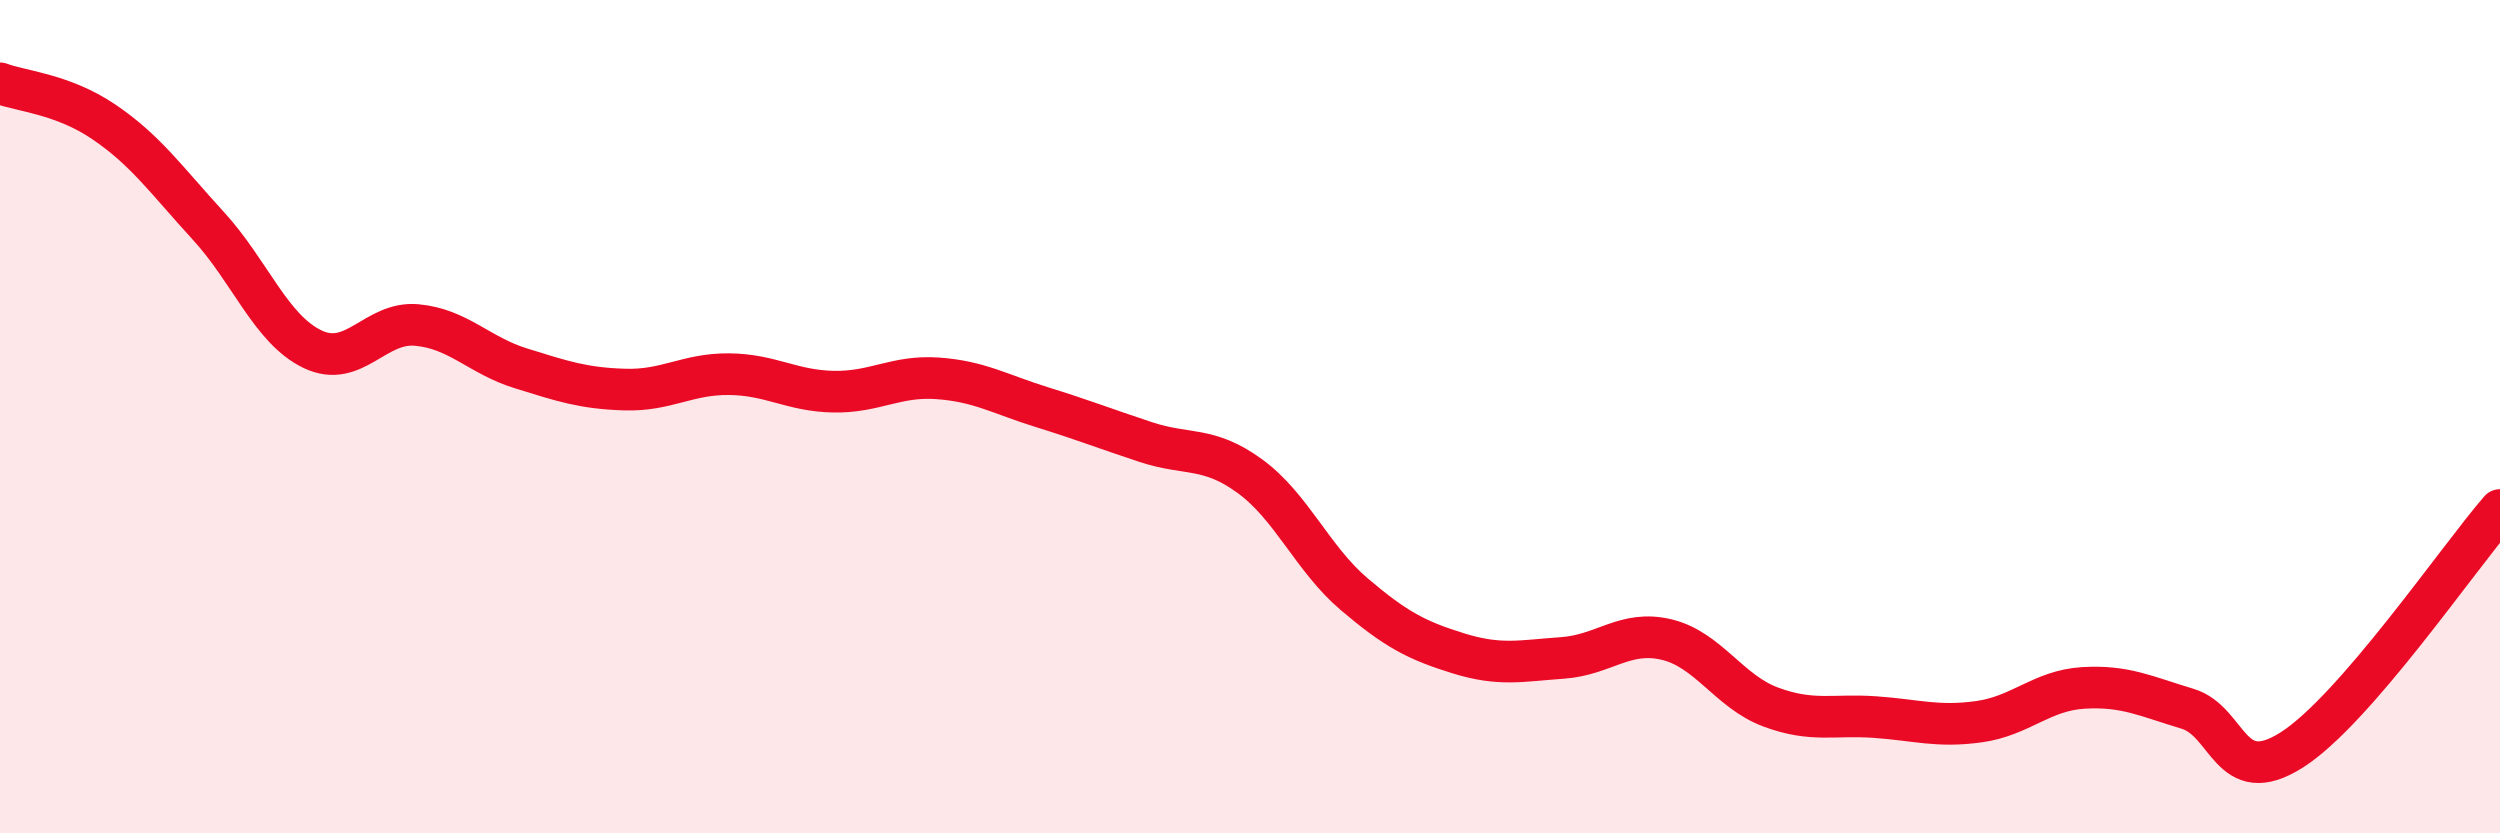 
    <svg width="60" height="20" viewBox="0 0 60 20" xmlns="http://www.w3.org/2000/svg">
      <path
        d="M 0,2 C 0.5,2.19 1.5,2.25 2.5,2.93 C 3.5,3.61 4,4.33 5,5.42 C 6,6.51 6.5,7.9 7.5,8.38 C 8.5,8.86 9,7.71 10,7.8 C 11,7.89 11.5,8.53 12.5,8.84 C 13.5,9.15 14,9.32 15,9.35 C 16,9.38 16.5,8.97 17.5,8.98 C 18.5,8.99 19,9.38 20,9.4 C 21,9.42 21.5,9.01 22.5,9.08 C 23.5,9.15 24,9.46 25,9.77 C 26,10.08 26.5,10.28 27.5,10.61 C 28.5,10.94 29,10.7 30,11.43 C 31,12.16 31.5,13.41 32.5,14.26 C 33.5,15.11 34,15.37 35,15.68 C 36,15.99 36.5,15.86 37.5,15.79 C 38.5,15.72 39,15.11 40,15.35 C 41,15.59 41.5,16.6 42.5,16.97 C 43.5,17.34 44,17.14 45,17.21 C 46,17.28 46.5,17.46 47.5,17.32 C 48.5,17.18 49,16.57 50,16.51 C 51,16.45 51.5,16.71 52.5,17.01 C 53.5,17.31 53.5,18.95 55,18 C 56.5,17.05 59,13.39 60,12.24L60 20L0 20Z"
        fill="#EB0A25"
        opacity="0.1"
        stroke-linecap="round"
        stroke-linejoin="round"
      />
      <path
        d="M 0,2 C 0.5,2.19 1.5,2.25 2.5,2.93 C 3.5,3.61 4,4.33 5,5.42 C 6,6.51 6.5,7.9 7.5,8.38 C 8.5,8.86 9,7.71 10,7.8 C 11,7.89 11.5,8.53 12.5,8.84 C 13.5,9.15 14,9.32 15,9.35 C 16,9.38 16.5,8.97 17.5,8.98 C 18.5,8.99 19,9.38 20,9.4 C 21,9.42 21.5,9.01 22.5,9.08 C 23.5,9.15 24,9.46 25,9.77 C 26,10.08 26.5,10.28 27.5,10.61 C 28.5,10.94 29,10.7 30,11.43 C 31,12.16 31.5,13.41 32.5,14.26 C 33.5,15.11 34,15.37 35,15.68 C 36,15.99 36.5,15.86 37.5,15.79 C 38.5,15.72 39,15.11 40,15.35 C 41,15.59 41.5,16.6 42.5,16.97 C 43.5,17.34 44,17.14 45,17.21 C 46,17.28 46.5,17.46 47.5,17.32 C 48.5,17.18 49,16.57 50,16.51 C 51,16.45 51.5,16.71 52.5,17.01 C 53.5,17.31 53.5,18.95 55,18 C 56.5,17.05 59,13.39 60,12.24"
        stroke="#EB0A25"
        stroke-width="1"
        fill="none"
        stroke-linecap="round"
        stroke-linejoin="round"
      />
    </svg>
  